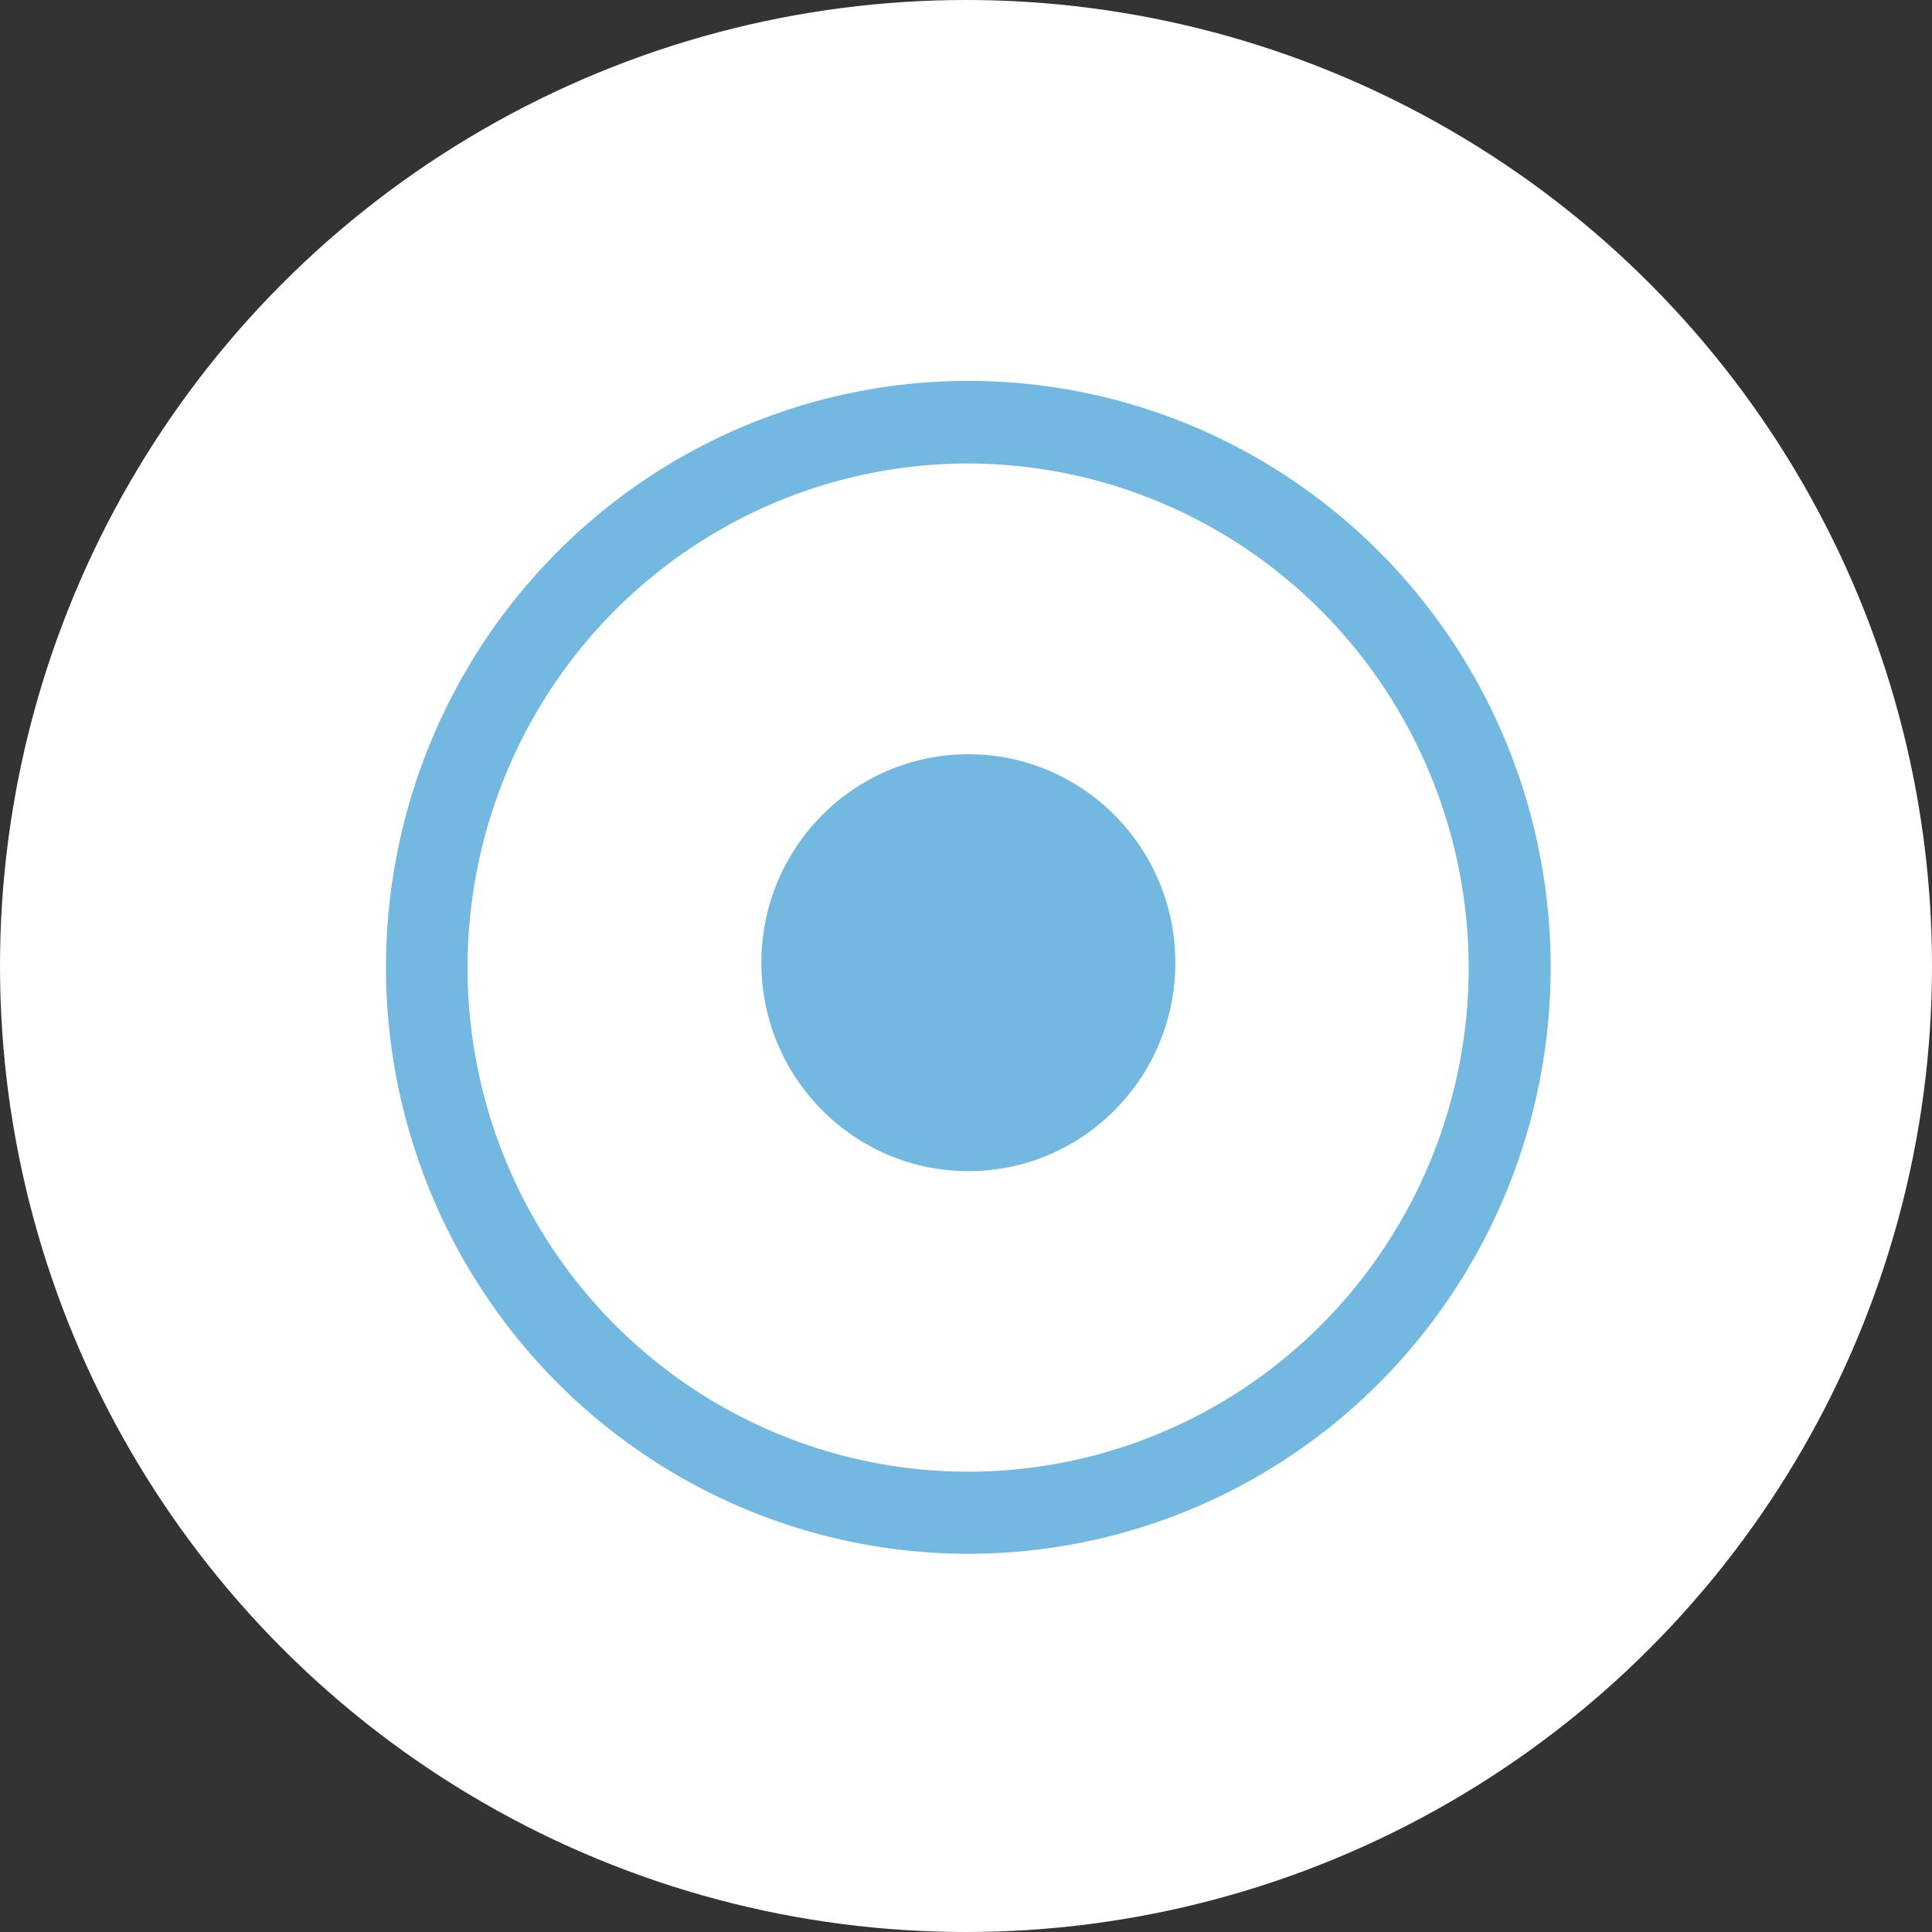 <?xml version="1.0" encoding="UTF-8"?>
<svg xmlns="http://www.w3.org/2000/svg" width="50" height="50" viewBox="0 0 50 50" fill="none">
  <rect x="0" y="0" width="50" height="50" fill="#333333" stroke="none"/>
  <circle cx="25" cy="25" r="25" fill="white"></circle>
  <mask id="mask0_1_663" style="mask-type:alpha" maskUnits="userSpaceOnUse" x="0" y="0" width="50" height="50">
    <circle cx="25" cy="25" r="25" fill="#D9D9D9"></circle>
  </mask>
  <g mask="url(#mask0_1_663)">
</g>
  <g clip-path="url(#clip0_1_663)">
    <path d="M25.061 30.309C28.019 30.309 30.418 27.894 30.418 24.915C30.418 21.935 28.019 19.52 25.061 19.52C22.102 19.52 19.704 21.935 19.704 24.915C19.704 27.894 22.102 30.309 25.061 30.309Z" fill="#72B8E1"></path>
    <path d="M25.061 40.212C22.08 40.212 19.166 39.322 16.688 37.654C14.209 35.987 12.277 33.616 11.137 30.843C9.996 28.07 9.697 25.018 10.279 22.074C10.861 19.13 12.296 16.425 14.404 14.303C16.512 12.18 19.197 10.735 22.12 10.149C25.044 9.563 28.074 9.864 30.828 11.013C33.582 12.162 35.936 14.107 37.592 16.603C39.248 19.099 40.132 22.033 40.132 25.035C40.132 29.06 38.544 32.92 35.718 35.767C32.892 38.613 29.058 40.212 25.061 40.212V40.212ZM25.061 11.995C22.498 11.994 19.993 12.758 17.862 14.191C15.73 15.623 14.069 17.66 13.087 20.044C12.106 22.428 11.848 25.051 12.348 27.582C12.847 30.113 14.08 32.439 15.892 34.264C17.703 36.089 20.012 37.332 22.525 37.836C25.038 38.34 27.643 38.082 30.011 37.095C32.378 36.108 34.402 34.435 35.826 32.29C37.25 30.144 38.01 27.622 38.01 25.041C38.005 21.584 36.639 18.269 34.212 15.824C31.785 13.379 28.494 12.002 25.061 11.995V11.995Z" fill="#72B8E1"></path>
  </g>
  <defs>
    <clipPath id="clip0_1_663">
      <rect width="32" height="32" fill="white" transform="translate(9 9)"></rect>
    </clipPath>
  </defs>
</svg>

